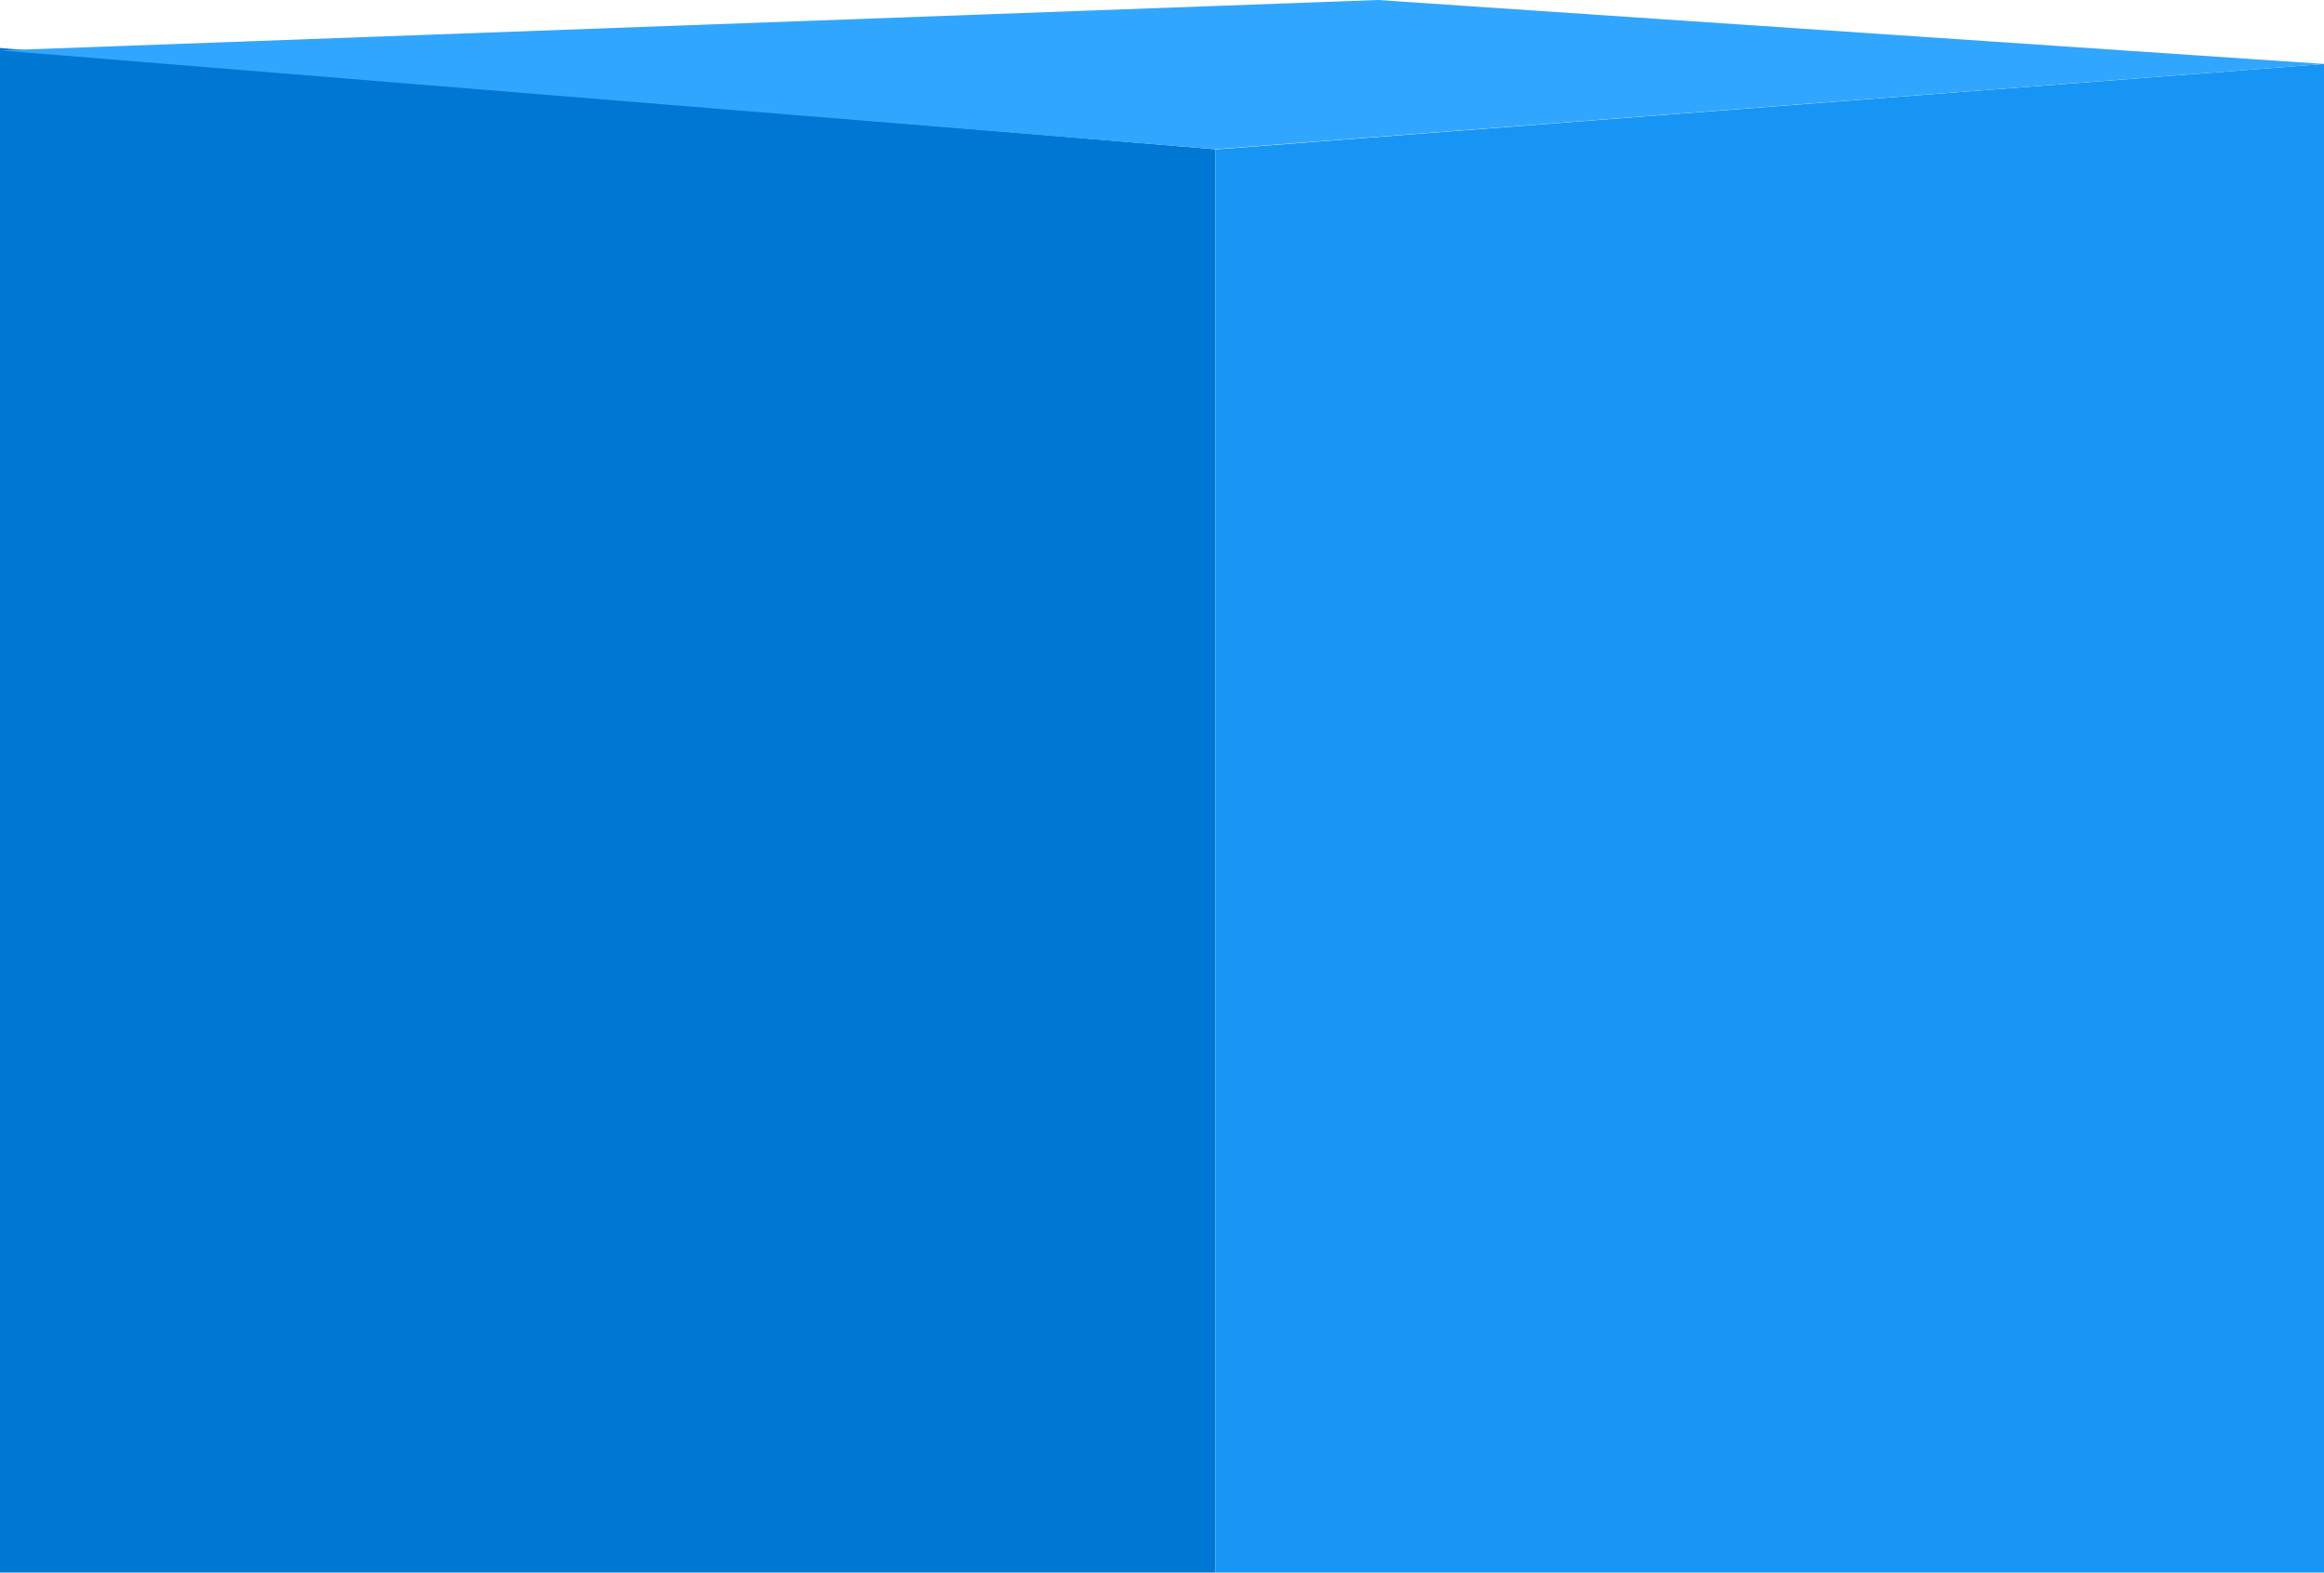 <svg width="436" height="295" viewBox="0 0 436 295" fill="none" xmlns="http://www.w3.org/2000/svg">
<path d="M228 28L0 9V295H228V28Z" fill="#0077D2"/>
<path d="M436 12L228 28.046V295H436V12Z" fill="#1795F5"/>
<path d="M258.5 0L0 9.455L228 28L436 12L258.5 0Z" fill="#31A6FF"/>
</svg>
